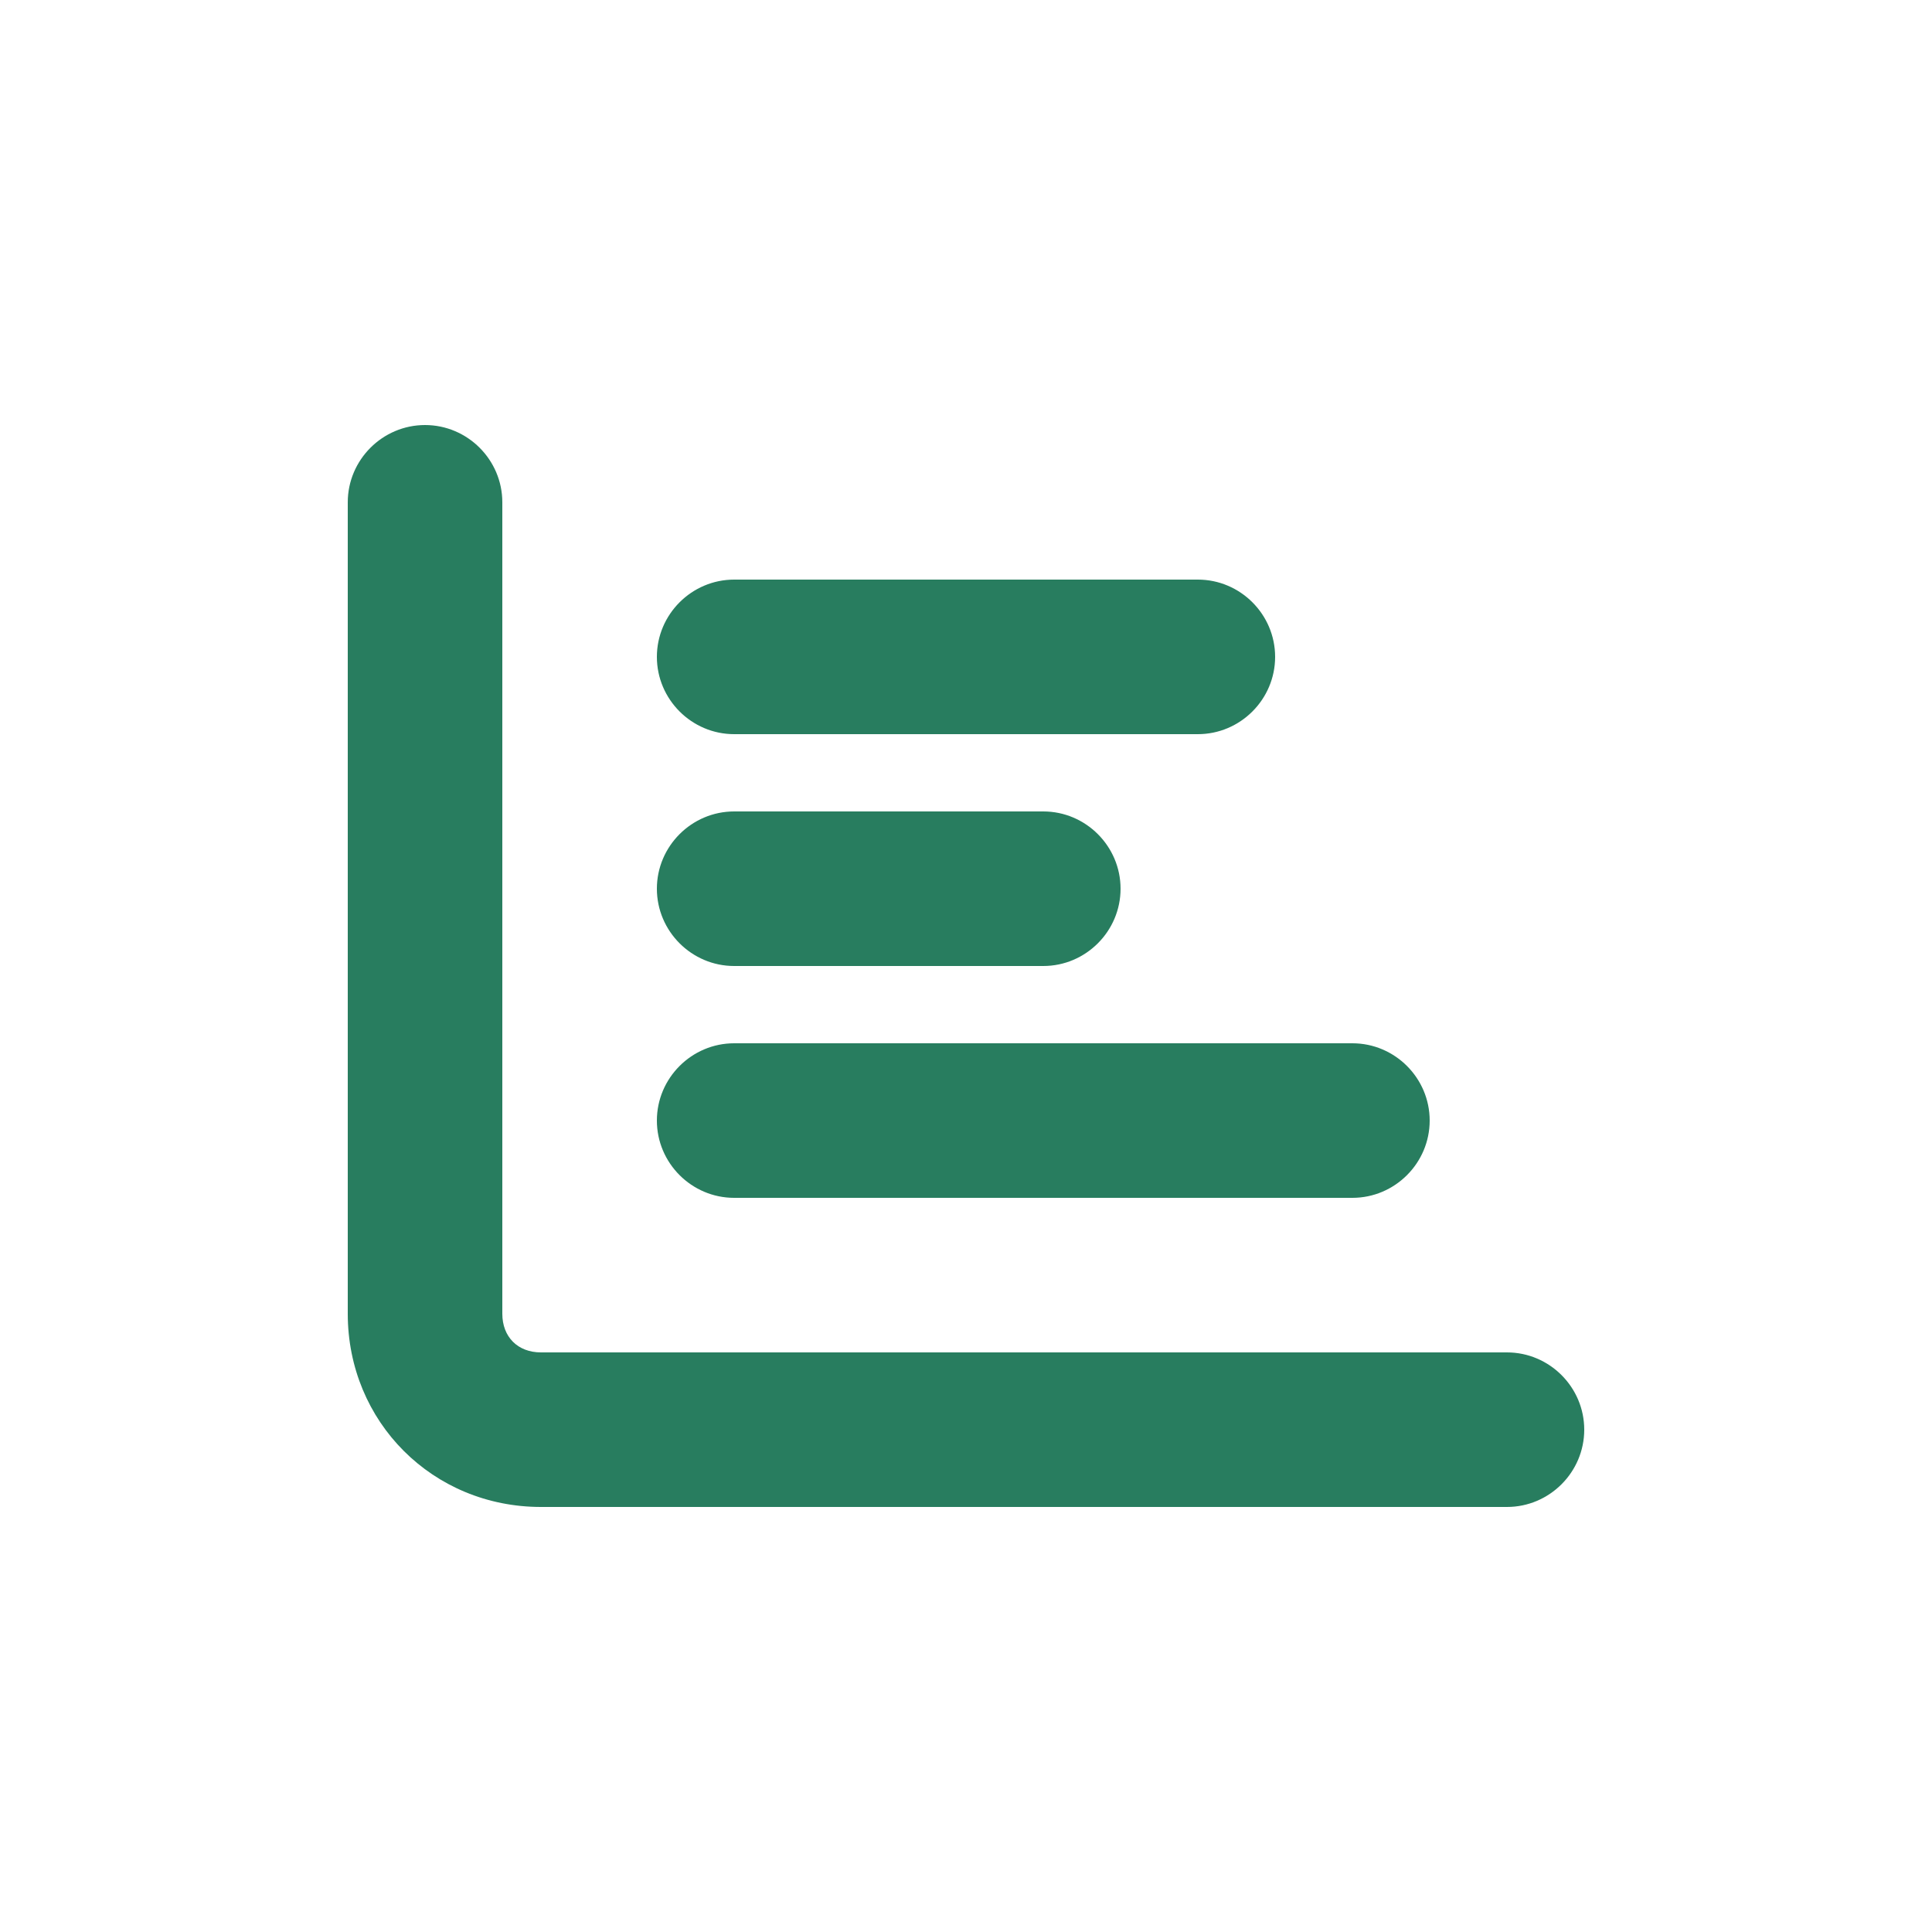 <?xml version="1.0" encoding="UTF-8"?>
<svg id="Layer_1" xmlns="http://www.w3.org/2000/svg" width="50" height="50" version="1.1" viewBox="0 0 50 50">
  <!-- Generator: Adobe Illustrator 29.0.1, SVG Export Plug-In . SVG Version: 2.1.0 Build 192)  -->
  <defs>
    <style>
      .st0 {
        fill: #287d5f;
      }
    </style>
  </defs>
  <path class="st0" d="M11,11c1.1,0,2,.9,2,2v21c0,.6.4,1,1,1h25c1.1,0,2,.9,2,2s-.9,2-2,2H14c-2.8,0-5-2.2-5-5V13c0-1.1.9-2,2-2ZM17,17c0-1.1.9-2,2-2h12c1.1,0,2,.9,2,2s-.9,2-2,2h-12c-1.1,0-2-.9-2-2ZM27,21c1.1,0,2,.9,2,2s-.9,2-2,2h-8c-1.1,0-2-.9-2-2s.9-2,2-2h8ZM35,27c1.1,0,2,.9,2,2s-.9,2-2,2h-16c-1.1,0-2-.9-2-2s.9-2,2-2h16Z"/>
</svg>
